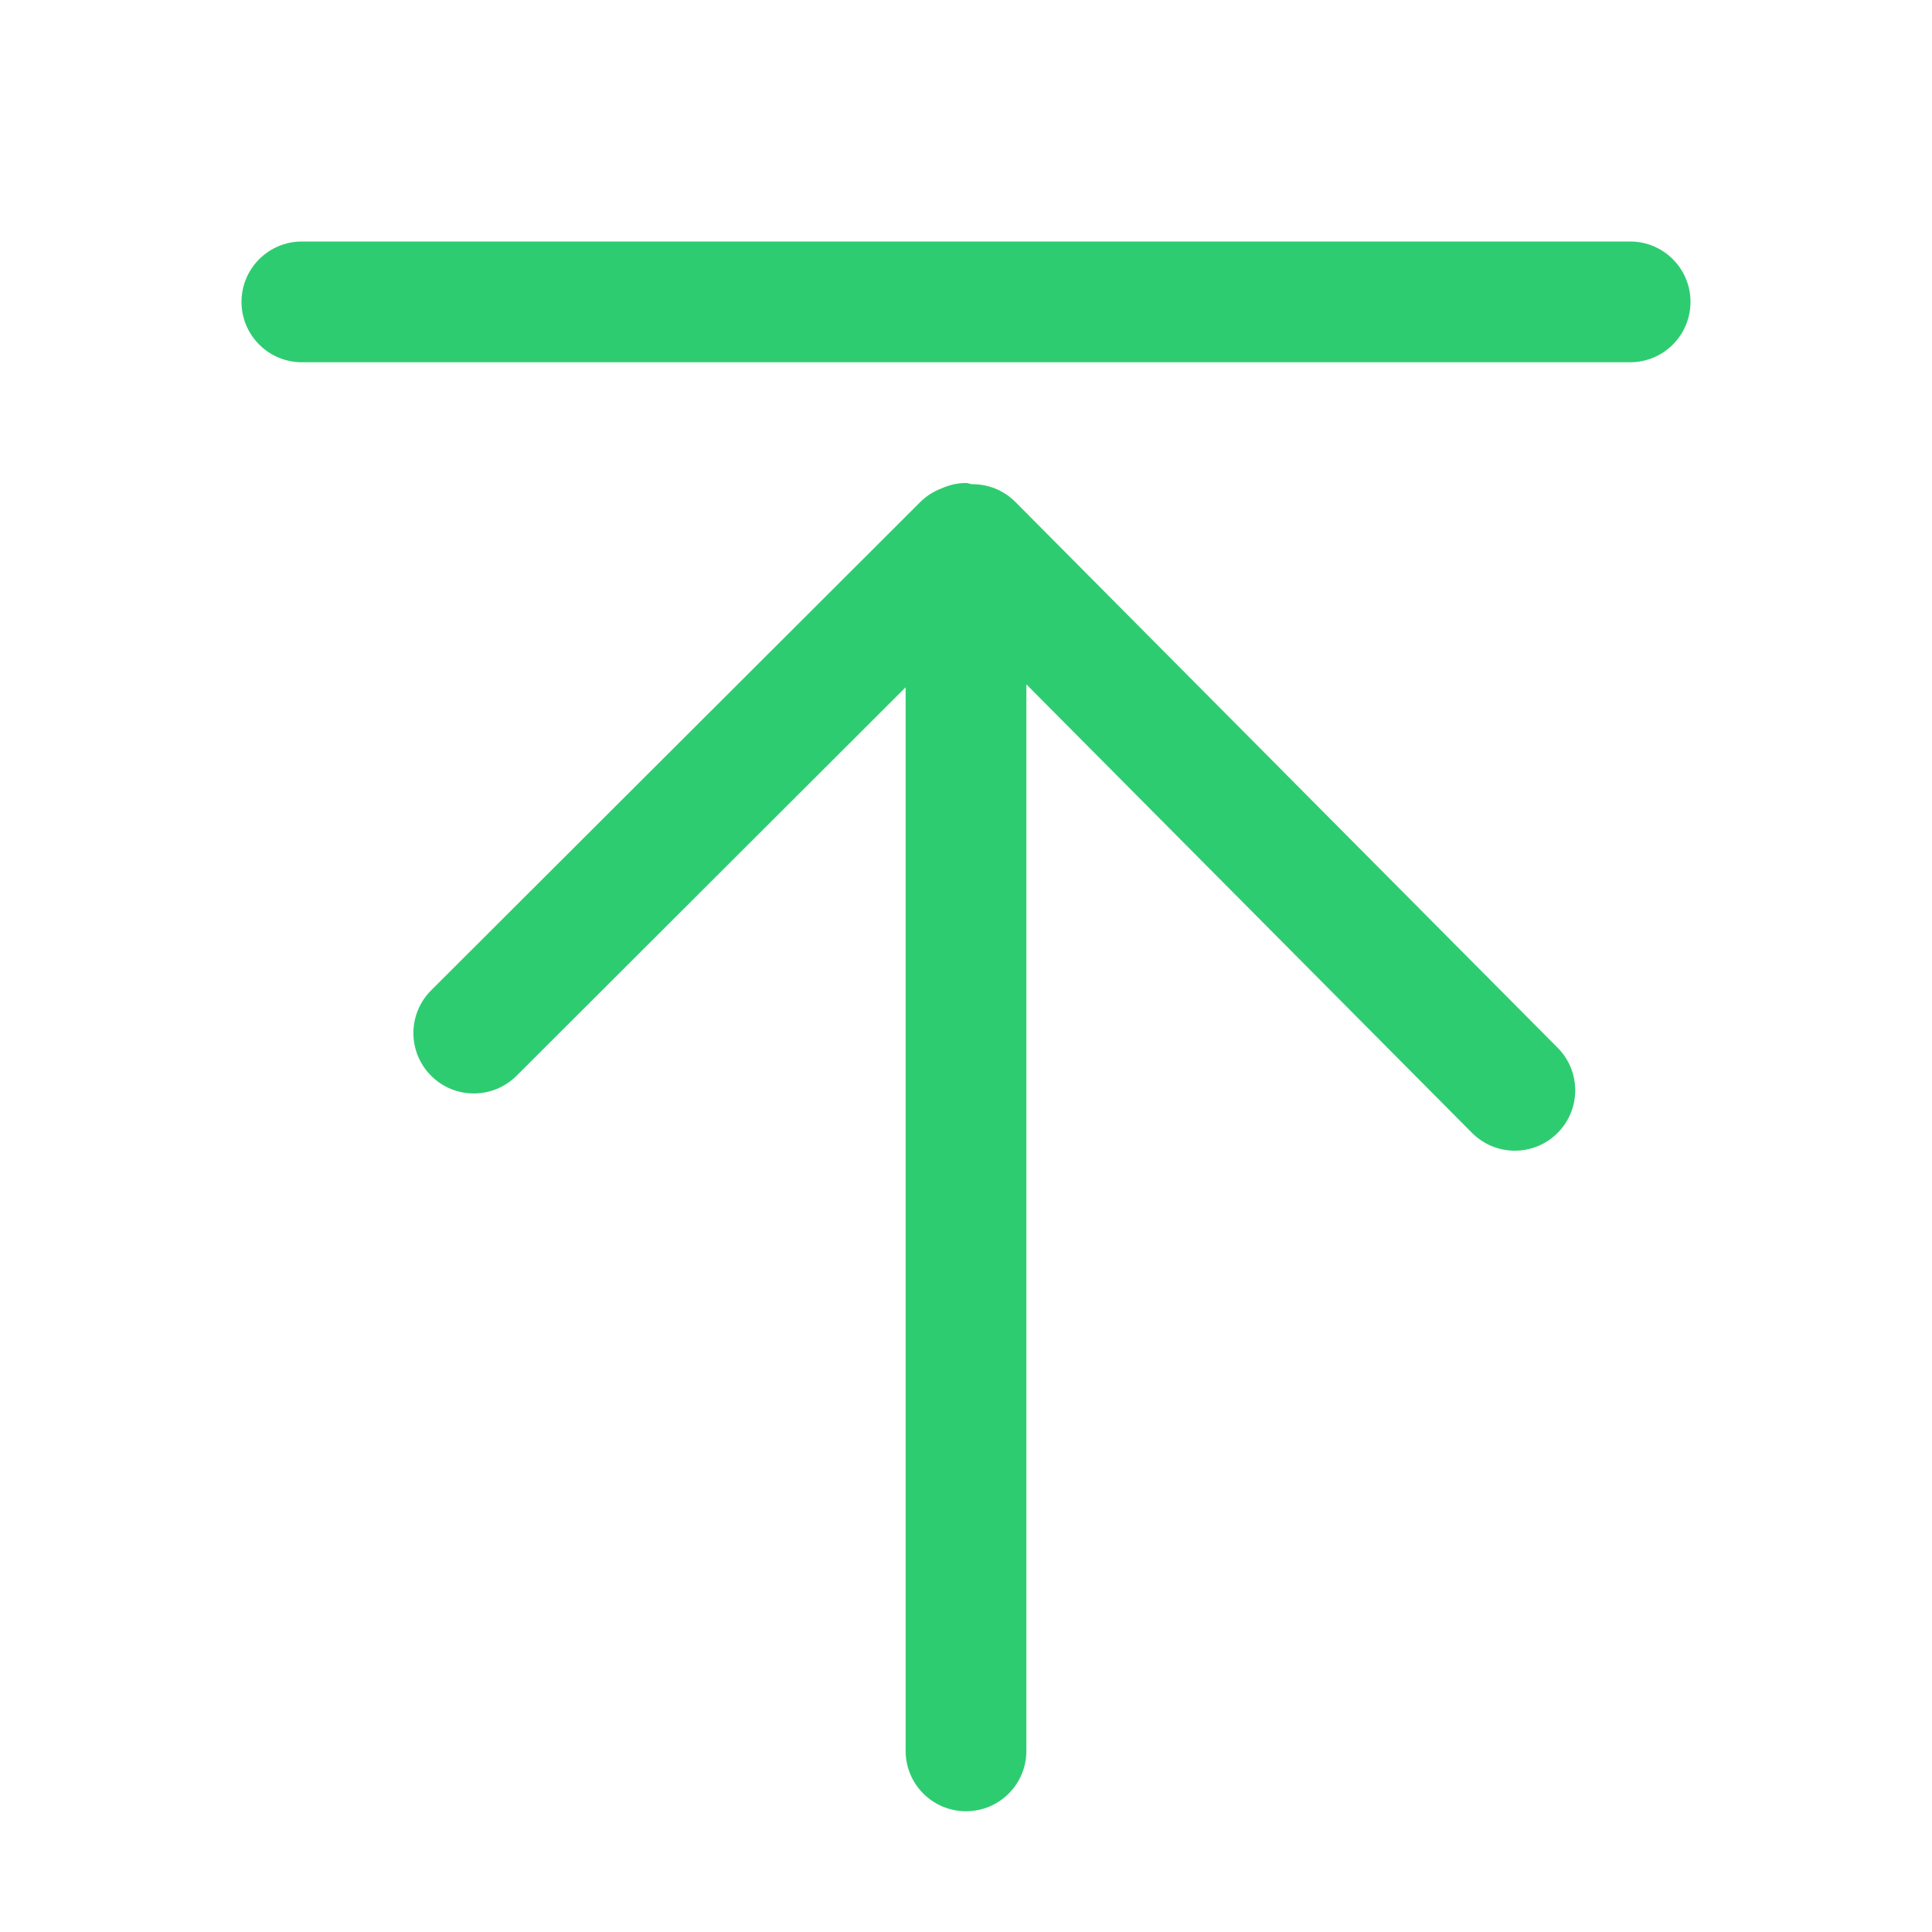 <?xml version="1.0" standalone="no"?><!DOCTYPE svg PUBLIC "-//W3C//DTD SVG 1.1//EN" "http://www.w3.org/Graphics/SVG/1.1/DTD/svg11.dtd"><svg t="1747222455234" class="icon" viewBox="0 0 1024 1024" version="1.1" xmlns="http://www.w3.org/2000/svg" p-id="1467" width="48" height="48" xmlns:xlink="http://www.w3.org/1999/xlink"><path d="M825.568 555.328l-287.392-289.28c-6.368-6.4-14.688-9.472-22.976-9.408-1.12-0.096-2.08-0.64-3.2-0.64-4.672 0-9.024 1.088-13.024 2.88-4.032 1.536-7.872 3.872-11.136 7.136l-259.328 258.88c-12.512 12.48-12.544 32.736-0.032 45.248 6.24 6.272 14.432 9.408 22.656 9.408 8.192 0 16.352-3.136 22.624-9.344L480 364.288V928c0 17.696 14.336 32 32 32s32-14.304 32-32V362.72l236.192 237.728c6.24 6.272 14.496 9.44 22.688 9.44s16.32-3.104 22.56-9.312c12.576-12.448 12.608-32.736 0.128-45.248zM864 192H160c-17.664 0-32-14.336-32-32s14.336-32 32-32h704c17.696 0 32 14.336 32 32s-14.304 32-32 32z" fill="#2ECC71" p-id="1468"></path></svg>